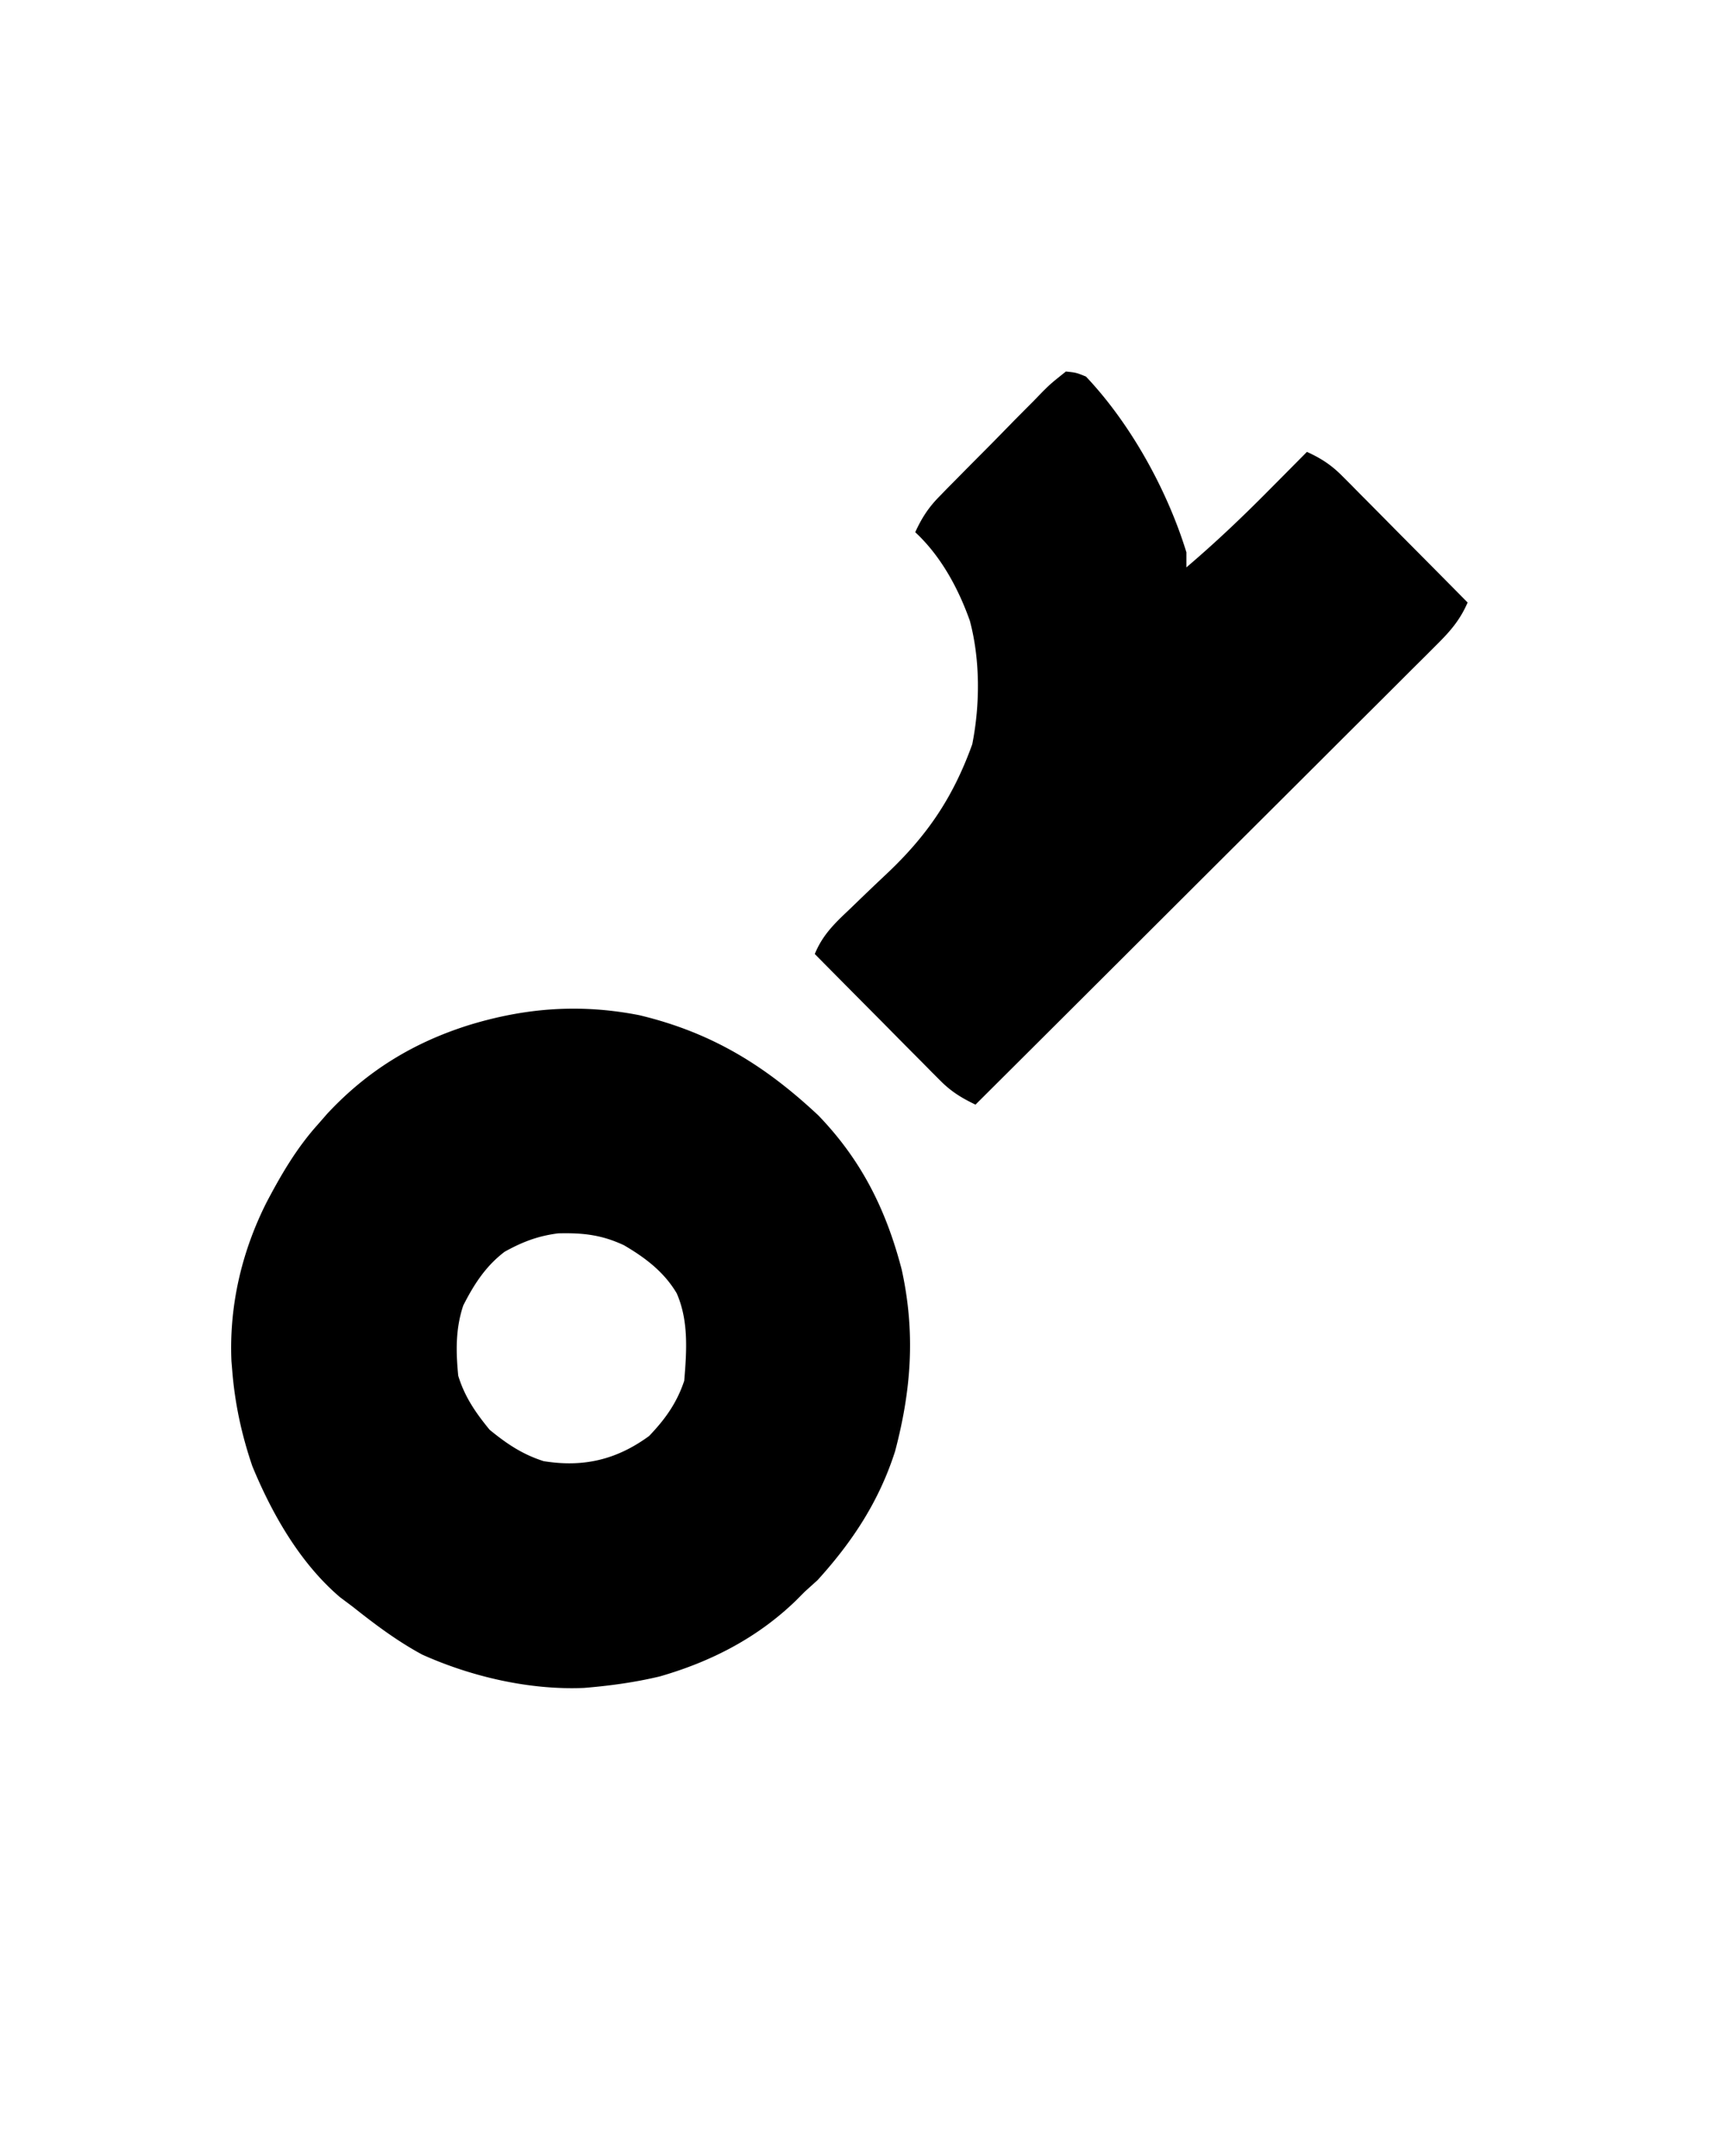 <?xml version="1.0" encoding="UTF-8"?>
<svg data-bbox="108.544 174.48 580.601 618.321" height="1350" viewBox="0 0 810 1012.5" width="1080" xmlns="http://www.w3.org/2000/svg" data-type="shape">
    <g>
        <path d="M274.29 792.676c-25.52 1.11-52.872-5.23-76.052-15.649-11.726-6.336-22.175-14.183-32.59-22.457l-5.988-4.484c-18.722-15.965-31.887-39.012-41.172-61.543-5.023-14.711-8.183-29.324-9.433-44.805l-.375-4.55c-1.13-25.985 4.816-51.348 16.441-74.446 6.871-13.082 14.117-25.504 24.024-36.547l4.511-5.168c18.95-20.359 40.895-33.672 67.262-41.847 26.566-8.008 51.953-9.782 79.293-4.422 33.746 8.082 58.785 23.394 84.004 47.015 20.273 20.997 31.863 44.293 39.191 72.438 6.45 29.43 4.602 56.129-3.082 85.258-7.472 23.43-19.941 42.422-36.406 60.574l-6.04 5.453-4.276 4.3c-18.059 17.43-39.77 28.583-63.813 35.493-11.855 2.824-23.355 4.379-35.5 5.387m30.488-118.281c7.57-7.907 13.04-15.54 16.508-25.938 1.156-13.84 2.156-28.172-3.539-41.121-5.969-10.05-14.77-16.707-24.758-22.547-10.539-4.93-19.32-5.863-30.86-5.582-9.487 1.195-16.847 4.016-25.183 8.648-8.902 6.77-14.398 15.336-19.418 25.23-3.652 10.954-3.484 21.571-2.355 33.013 3.086 9.992 8.152 17.3 14.734 25.351 8.078 6.606 15.364 11.543 25.352 14.735 18.648 3.02 34.25-.63 49.52-11.79m153.277-155.632c-6.575-3.172-11.418-6.121-16.567-11.313l-4.004-4.008-4.23-4.3-4.399-4.422a4669 4669 0 0 1-13.835-13.98l-9.415-9.481q-11.523-11.602-23.011-23.238c3.652-8.872 9.101-14.165 16.027-20.707l6.856-6.614q5.339-5.138 10.738-10.21c19.172-18.055 31.308-35.942 40.316-60.95 3.688-18.516 3.778-39.71-1.133-58.039-5.421-15.27-13.675-30.484-25.64-41.562 3-6.555 6.125-11.454 11.16-16.598l3.914-4.031 4.215-4.25 4.351-4.418q4.553-4.602 9.122-9.184c4.668-4.695 9.289-9.434 13.91-14.176a6359 6359 0 0 1 8.87-8.918l4.184-4.324c3.957-3.914 3.957-3.914 11.016-9.559 4.848.504 4.848.504 9.43 2.36 21.054 22.238 38.199 53.398 47.164 82.531v7.074c13.586-11.558 26.37-23.715 38.906-36.402l5.195-5.227c4.172-4.199 8.332-8.398 12.492-12.605 6.625 3.016 11.446 6.144 16.563 11.309l4.004 4.007 4.23 4.301 4.403 4.422q6.926 6.978 13.836 13.984l9.414 9.48q11.521 11.602 23.008 23.24c-3.438 7.91-7.79 13.085-13.875 19.16l-5.793 5.812-6.364 6.312-6.691 6.696a8838 8838 0 0 1-18.184 18.12 14481 14481 0 0 0-18.996 18.958 44518 44518 0 0 1-35.976 35.879c-13.66 13.605-27.309 27.23-40.957 40.851q-42.107 42.034-84.254 84.02"/>
    </g>
</svg>
